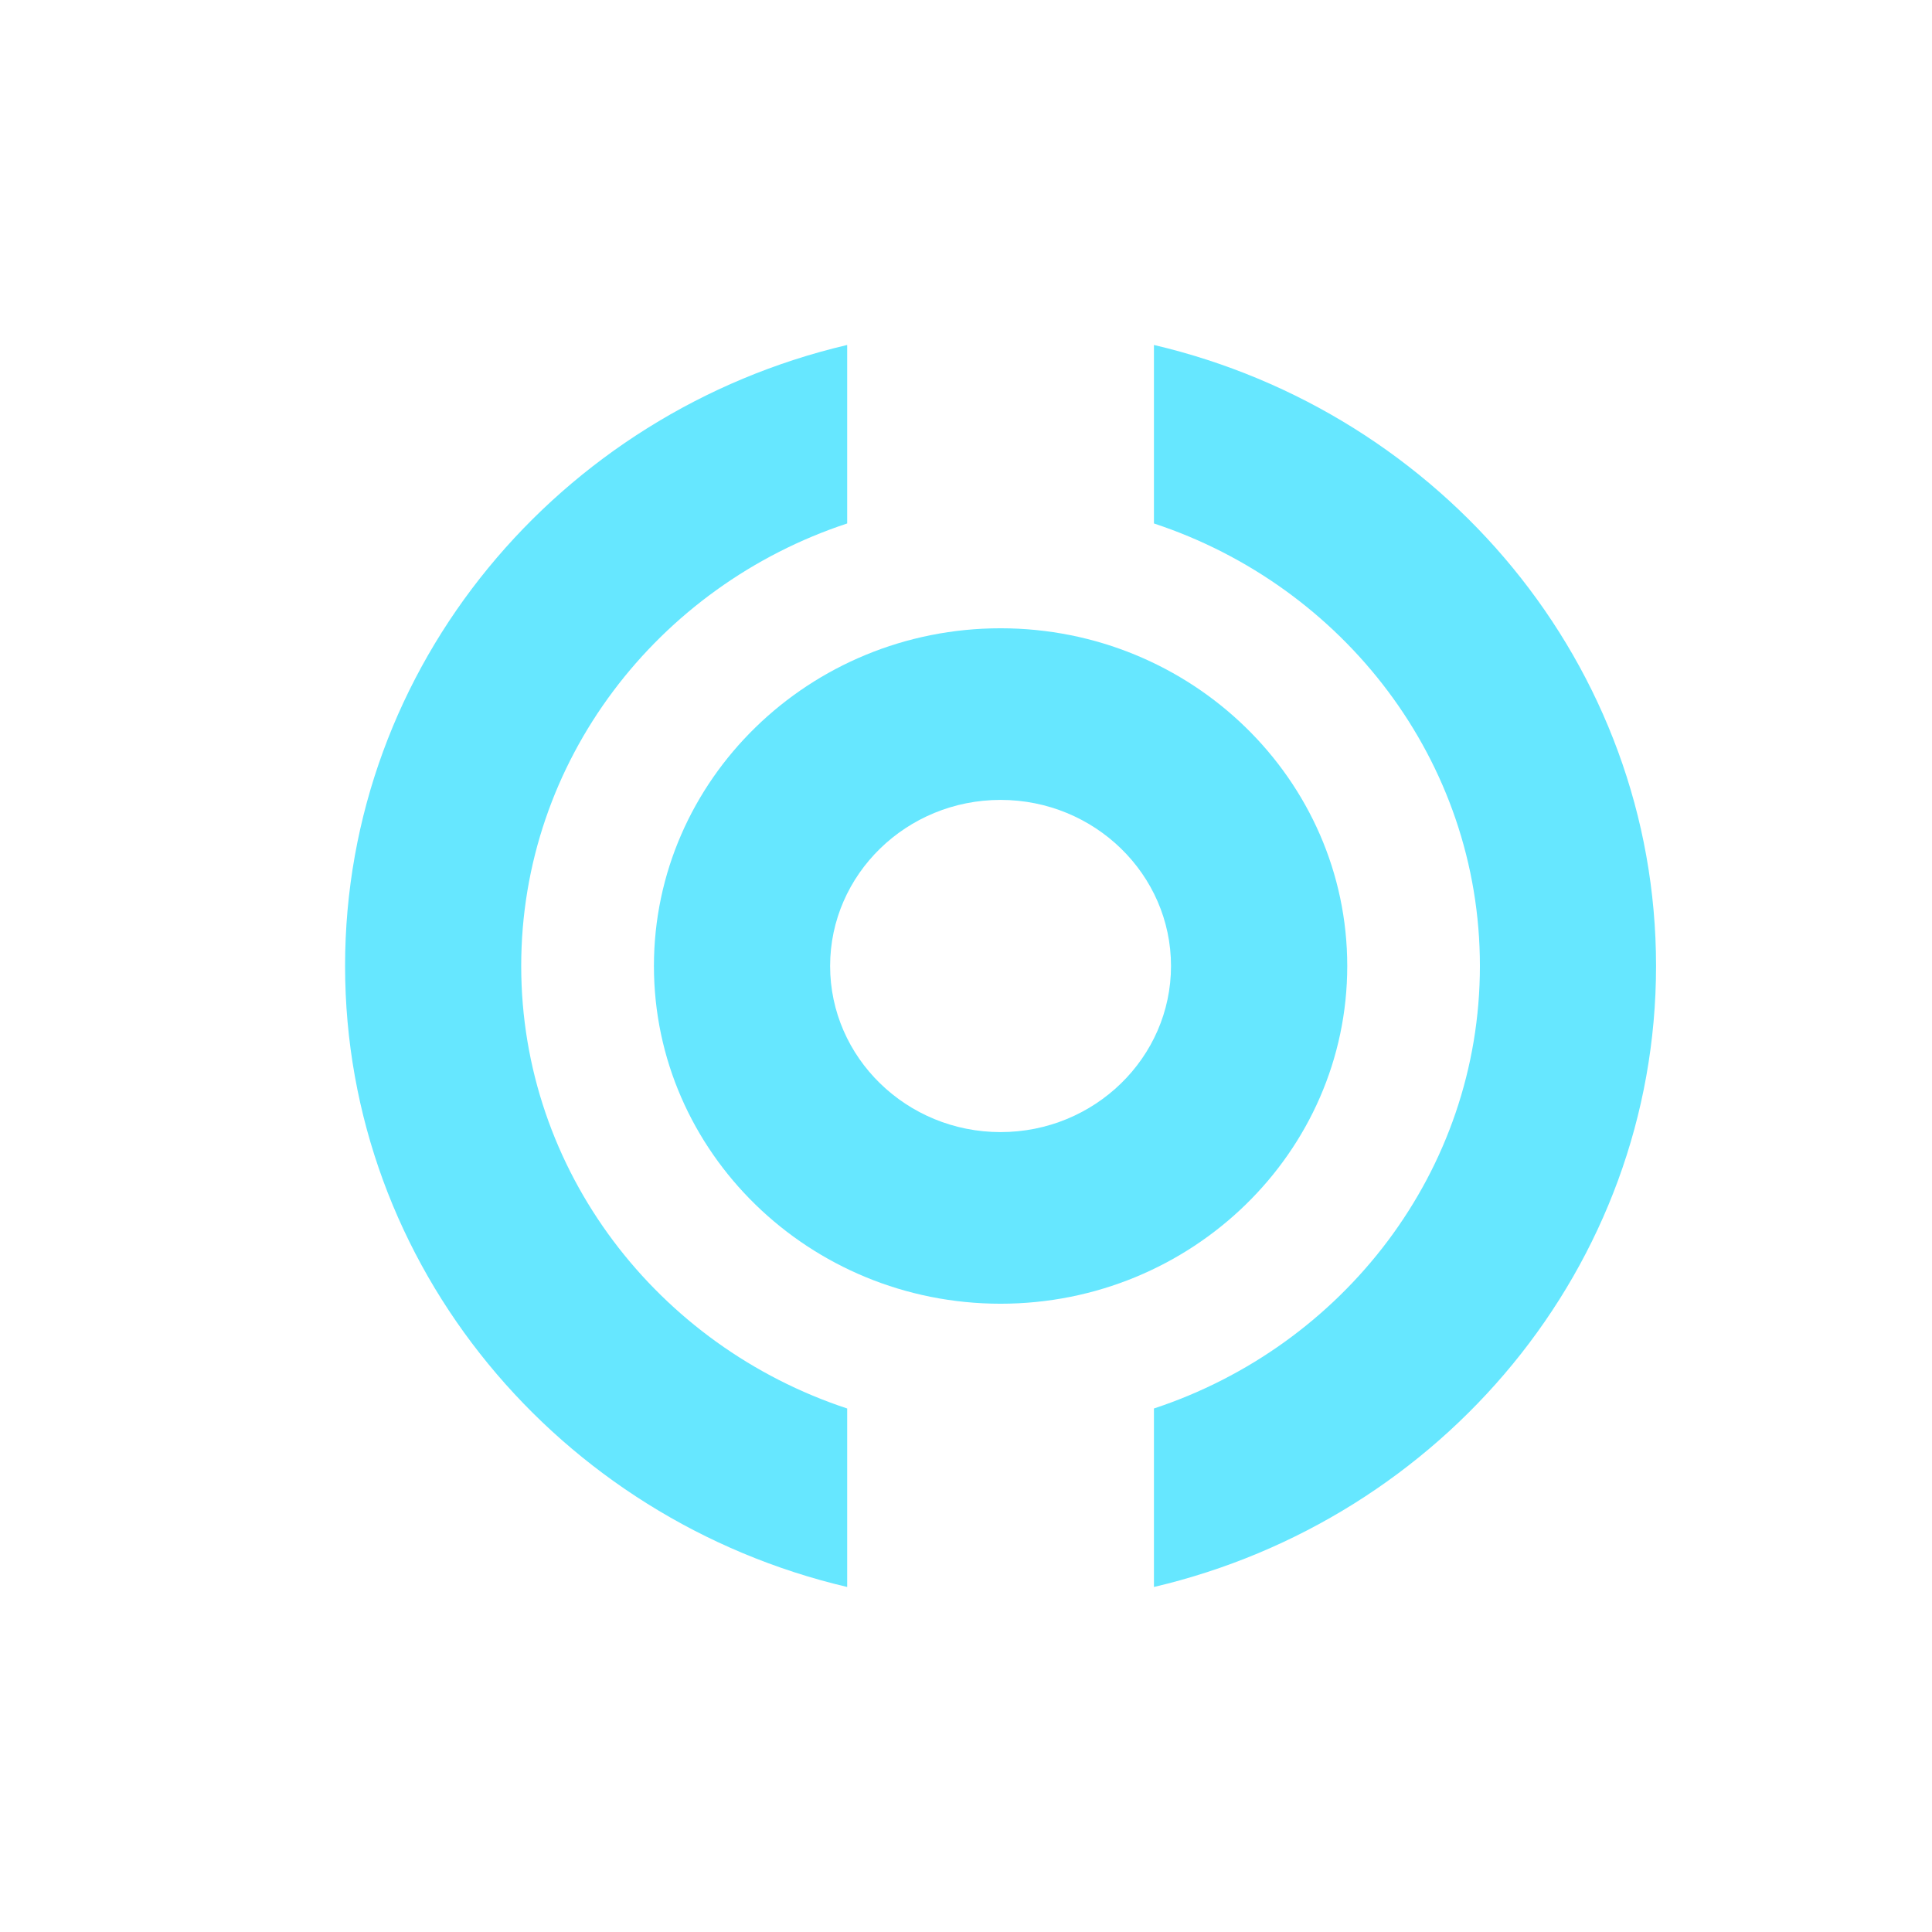 <svg width="36" height="36" viewBox="0 0 36 36" fill="none" xmlns="http://www.w3.org/2000/svg">
<path d="M18.644 24.293C15.082 24.293 12.185 21.47 12.185 18C12.185 14.53 15.082 11.707 18.644 11.707C22.206 11.707 25.104 14.53 25.104 18C25.104 21.47 22.206 24.293 18.644 24.293ZM18.644 14.905C16.892 14.905 15.468 16.293 15.468 18C15.468 19.706 16.892 21.095 18.644 21.095C20.396 21.095 21.82 19.706 21.82 18C21.82 16.293 20.396 14.905 18.644 14.905Z" fill="#66E7FF"/>
<path d="M15.786 26.245C12.258 25.081 9.712 21.824 9.712 17.999C9.712 14.174 12.258 10.918 15.786 9.754V6.428C10.425 7.685 6.43 12.395 6.43 17.999C6.43 23.603 10.425 28.313 15.786 29.571V26.245Z" fill="#66E7FF"/>
<path d="M21.502 6.428V9.754C25.029 10.918 27.576 14.174 27.576 17.999C27.576 21.824 25.029 25.081 21.502 26.245V29.571C26.863 28.313 30.858 23.603 30.858 17.999C30.858 12.395 26.863 7.685 21.502 6.428Z" fill="#66E7FF"/>
</svg>
